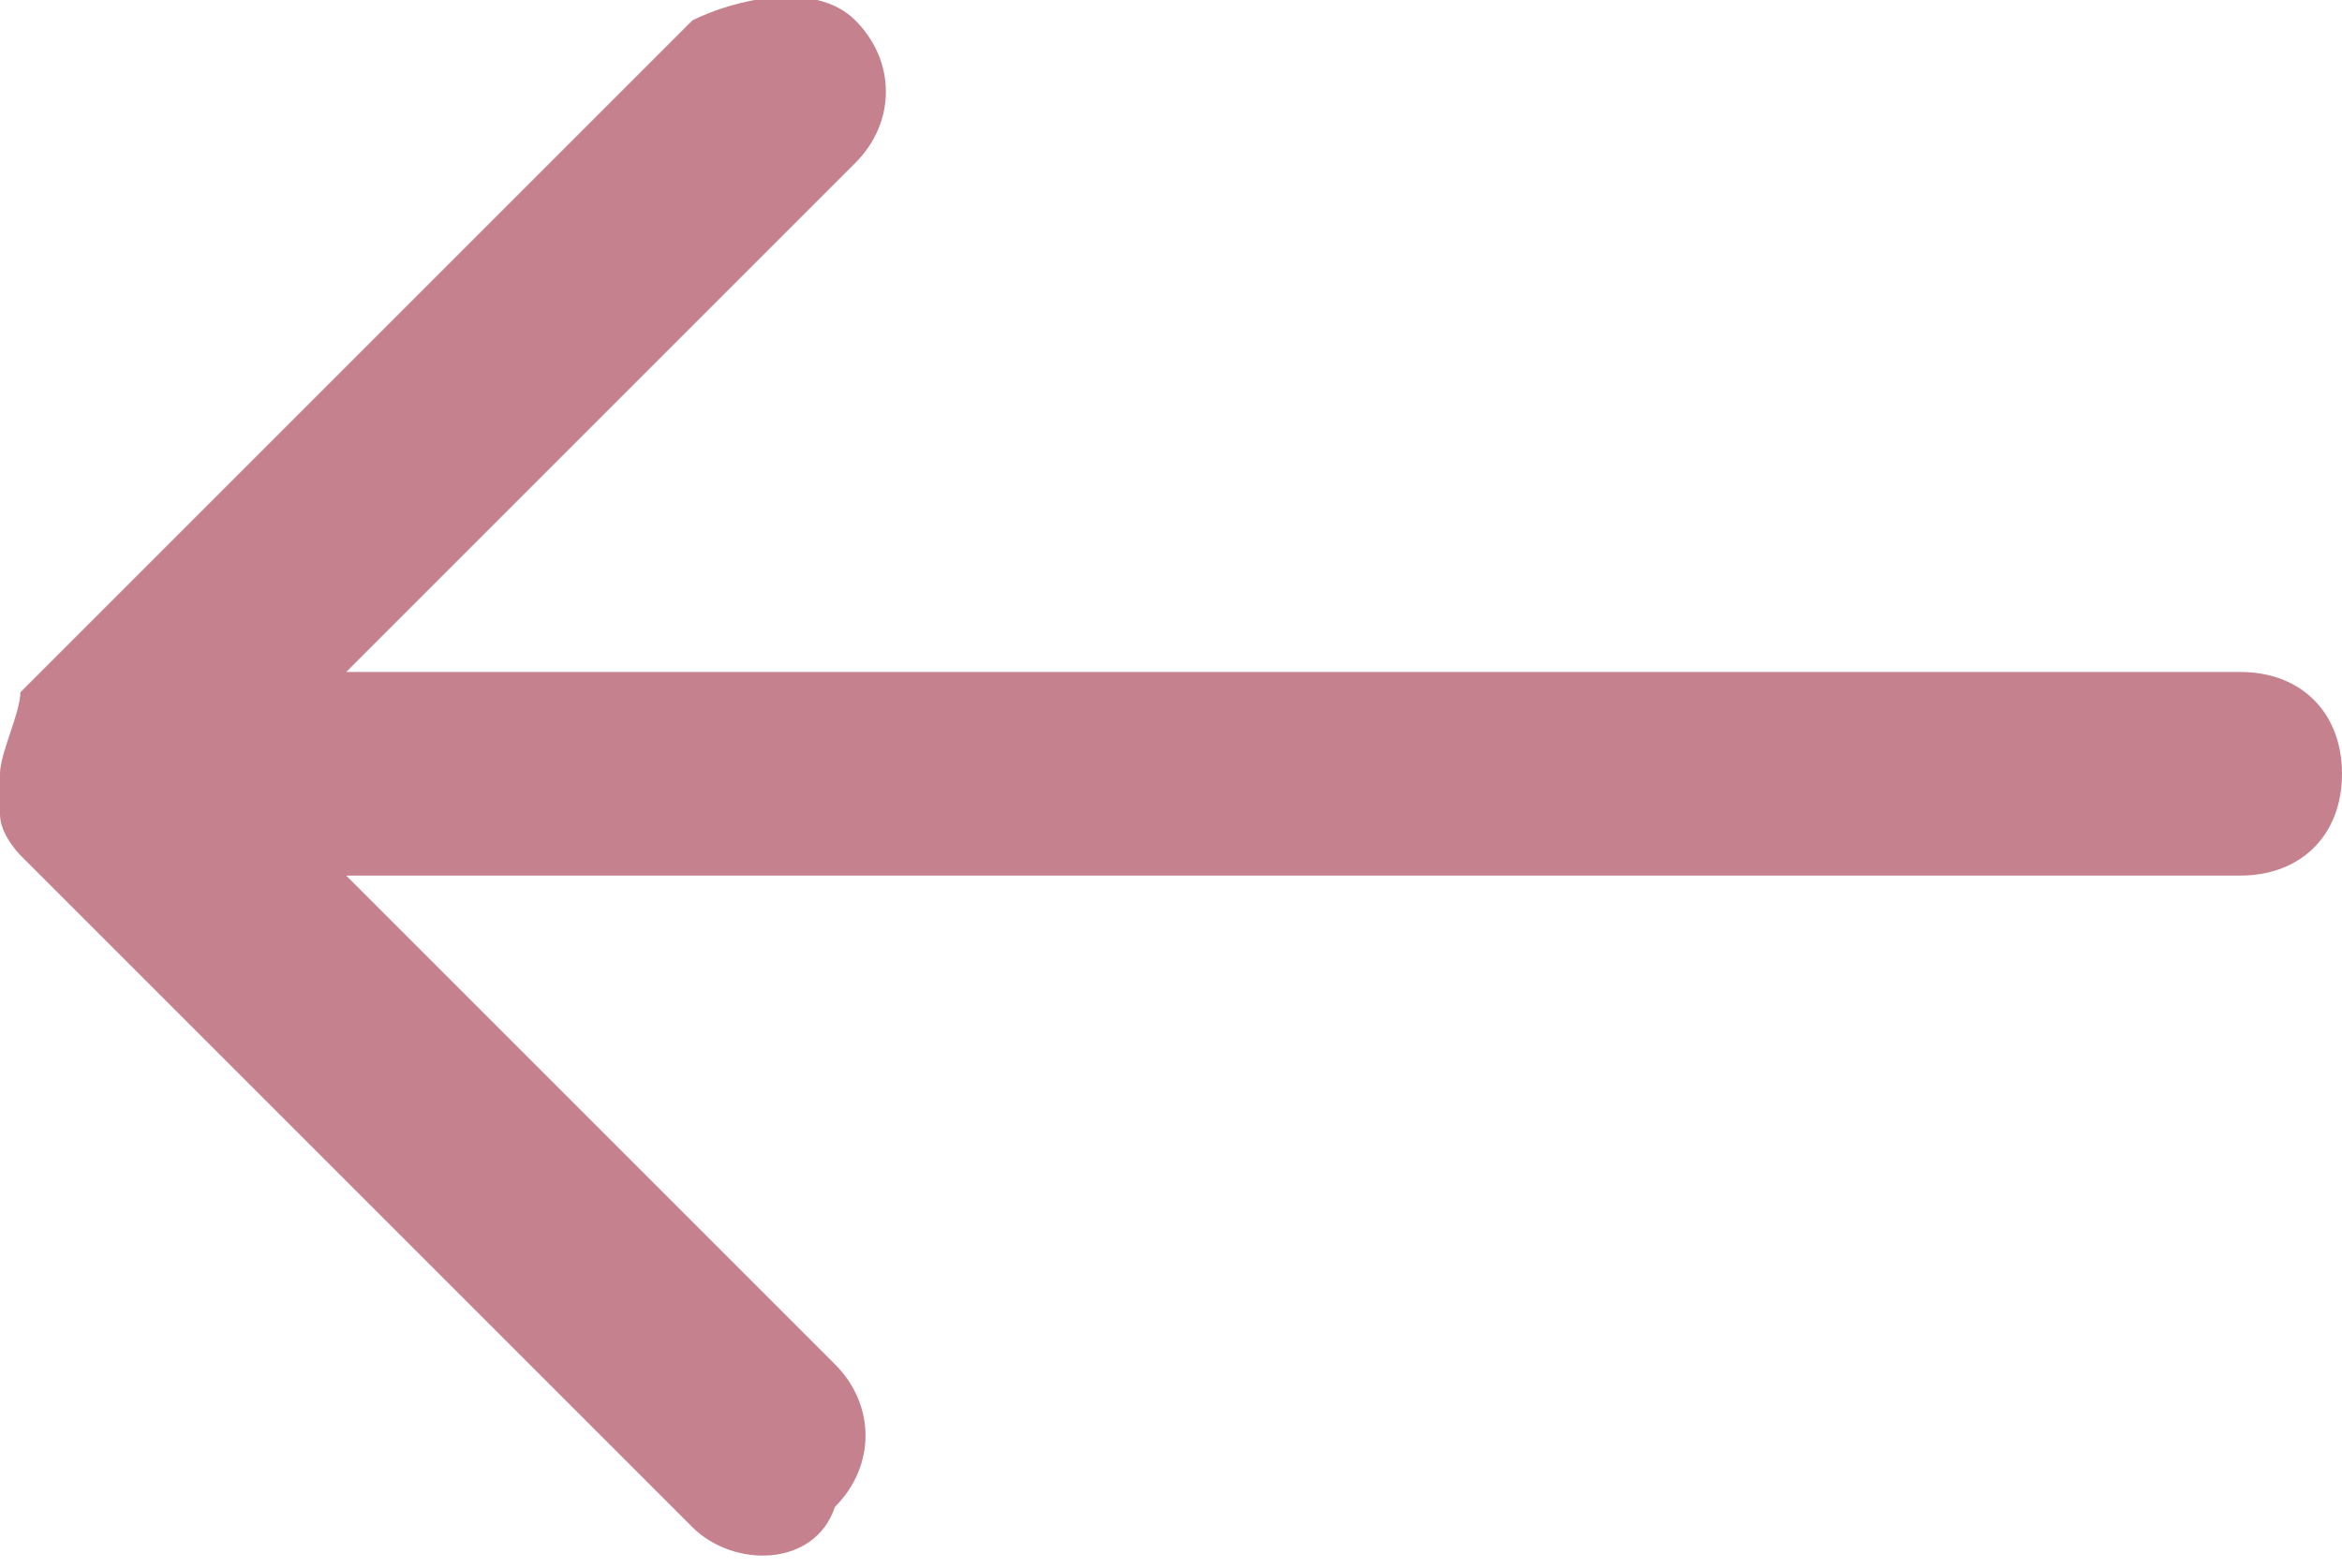 <?xml version="1.0" encoding="utf-8"?>
<!-- Generator: Adobe Illustrator 26.1.0, SVG Export Plug-In . SVG Version: 6.00 Build 0)  -->
<svg version="1.1" id="Calque_1" xmlns="http://www.w3.org/2000/svg" xmlns:xlink="http://www.w3.org/1999/xlink" x="0px" y="0px"
	 viewBox="0 0 11.5 7.7" style="enable-background:new 0 0 11.5 7.7;" xml:space="preserve">
<style type="text/css">
	.st0{fill:#C6818F;}
</style>
<path id="Icon_ionic-ios-arrow-round-back" class="st0" d="M4.2,0.1c0.2,0.2,0.2,0.5,0,0.7L1.7,3.3H11c0.3,0,0.5,0.2,0.5,0.5
	c0,0.3-0.2,0.5-0.5,0.5H1.7l2.4,2.4c0.2,0.2,0.2,0.5,0,0.7C4,7.7,3.6,7.7,3.4,7.5L0.1,4.2l0,0c0,0-0.1-0.1-0.1-0.2C0,4,0,3.9,0,3.8
	c0-0.1,0.1-0.3,0.1-0.4l3.3-3.3C3.6,0,4-0.1,4.2,0.1C4.2,0.1,4.2,0.1,4.2,0.1z"/>
</svg>
